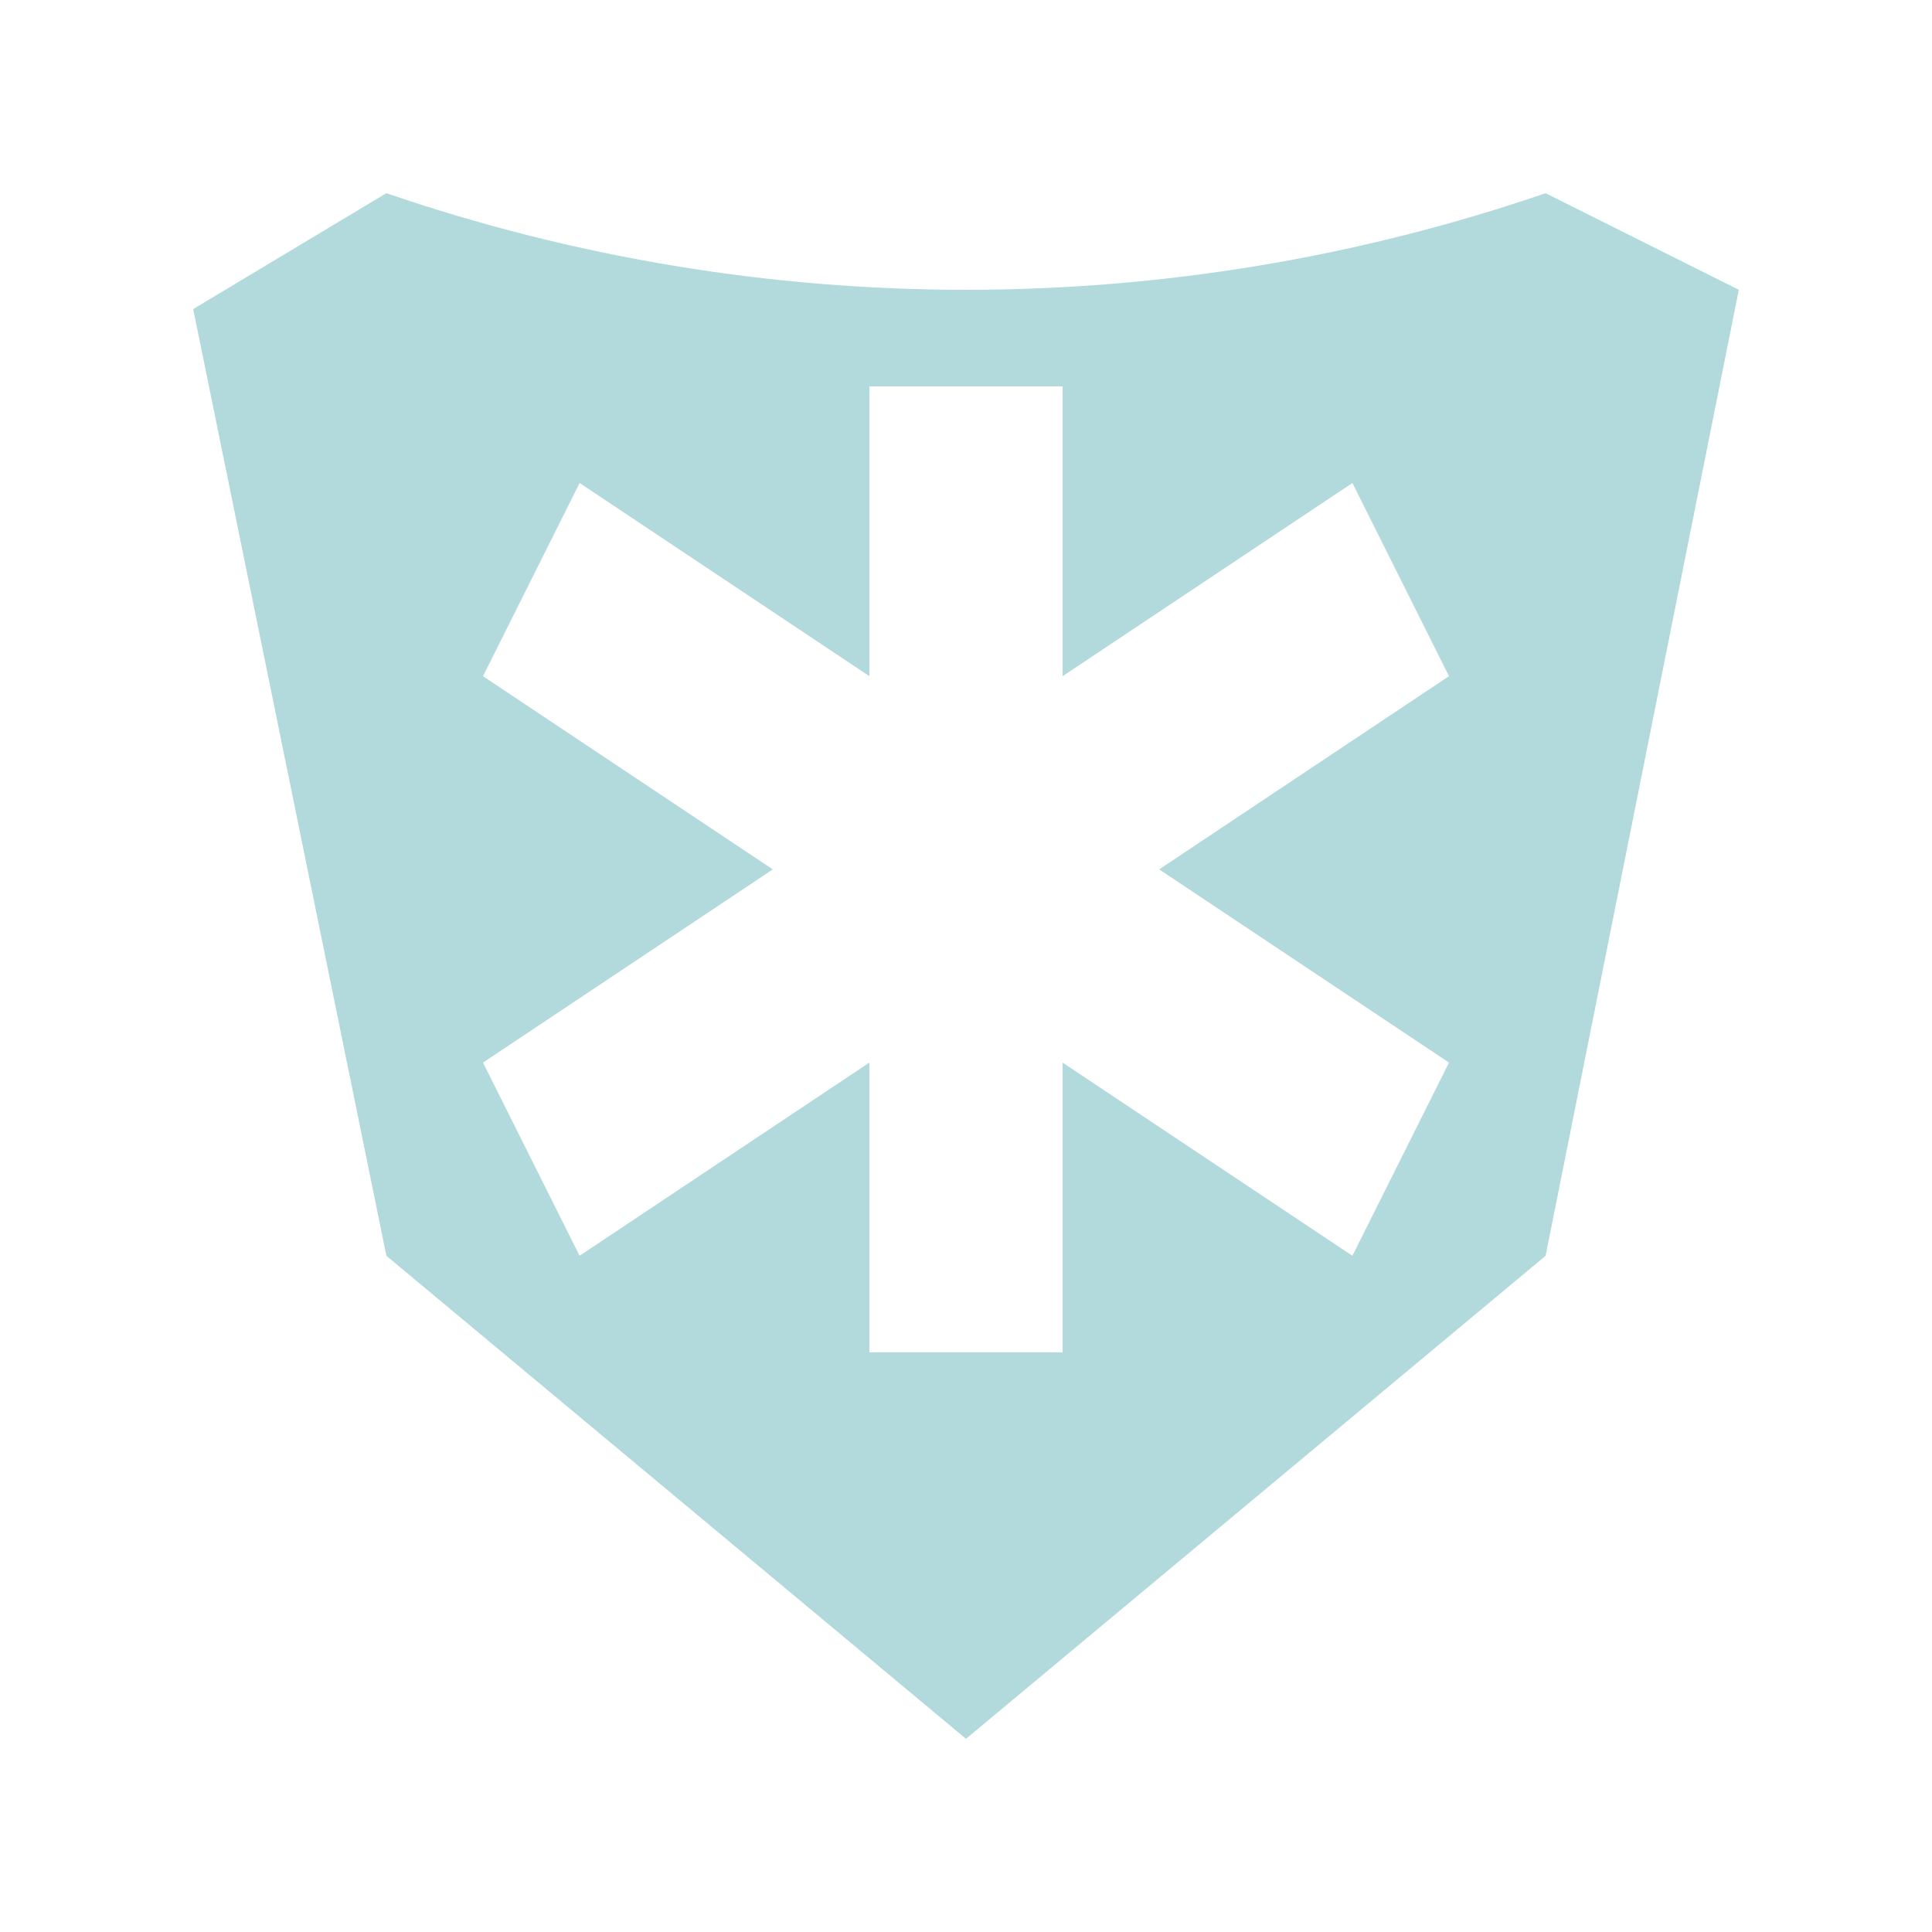 <svg width="90" height="90" viewBox="0 0 90 90" fill="none" xmlns="http://www.w3.org/2000/svg">
<path fill-rule="evenodd" clip-rule="evenodd" d="M72 9C54.5 15 35.5 15 18 9L9 14.4L18 58.5L45 81L72 58.5L81 13.5L72 9ZM67.5 49.5L63 58.5L49.5 49.5V63H40.5V49.5L27 58.5L22.5 49.5L36 40.5L22.5 31.5L27 22.5L40.5 31.5V18H49.5V31.5L63 22.5L67.5 31.5L54 40.5L67.5 49.5Z" fill="#B2D9DB"/>
</svg>

